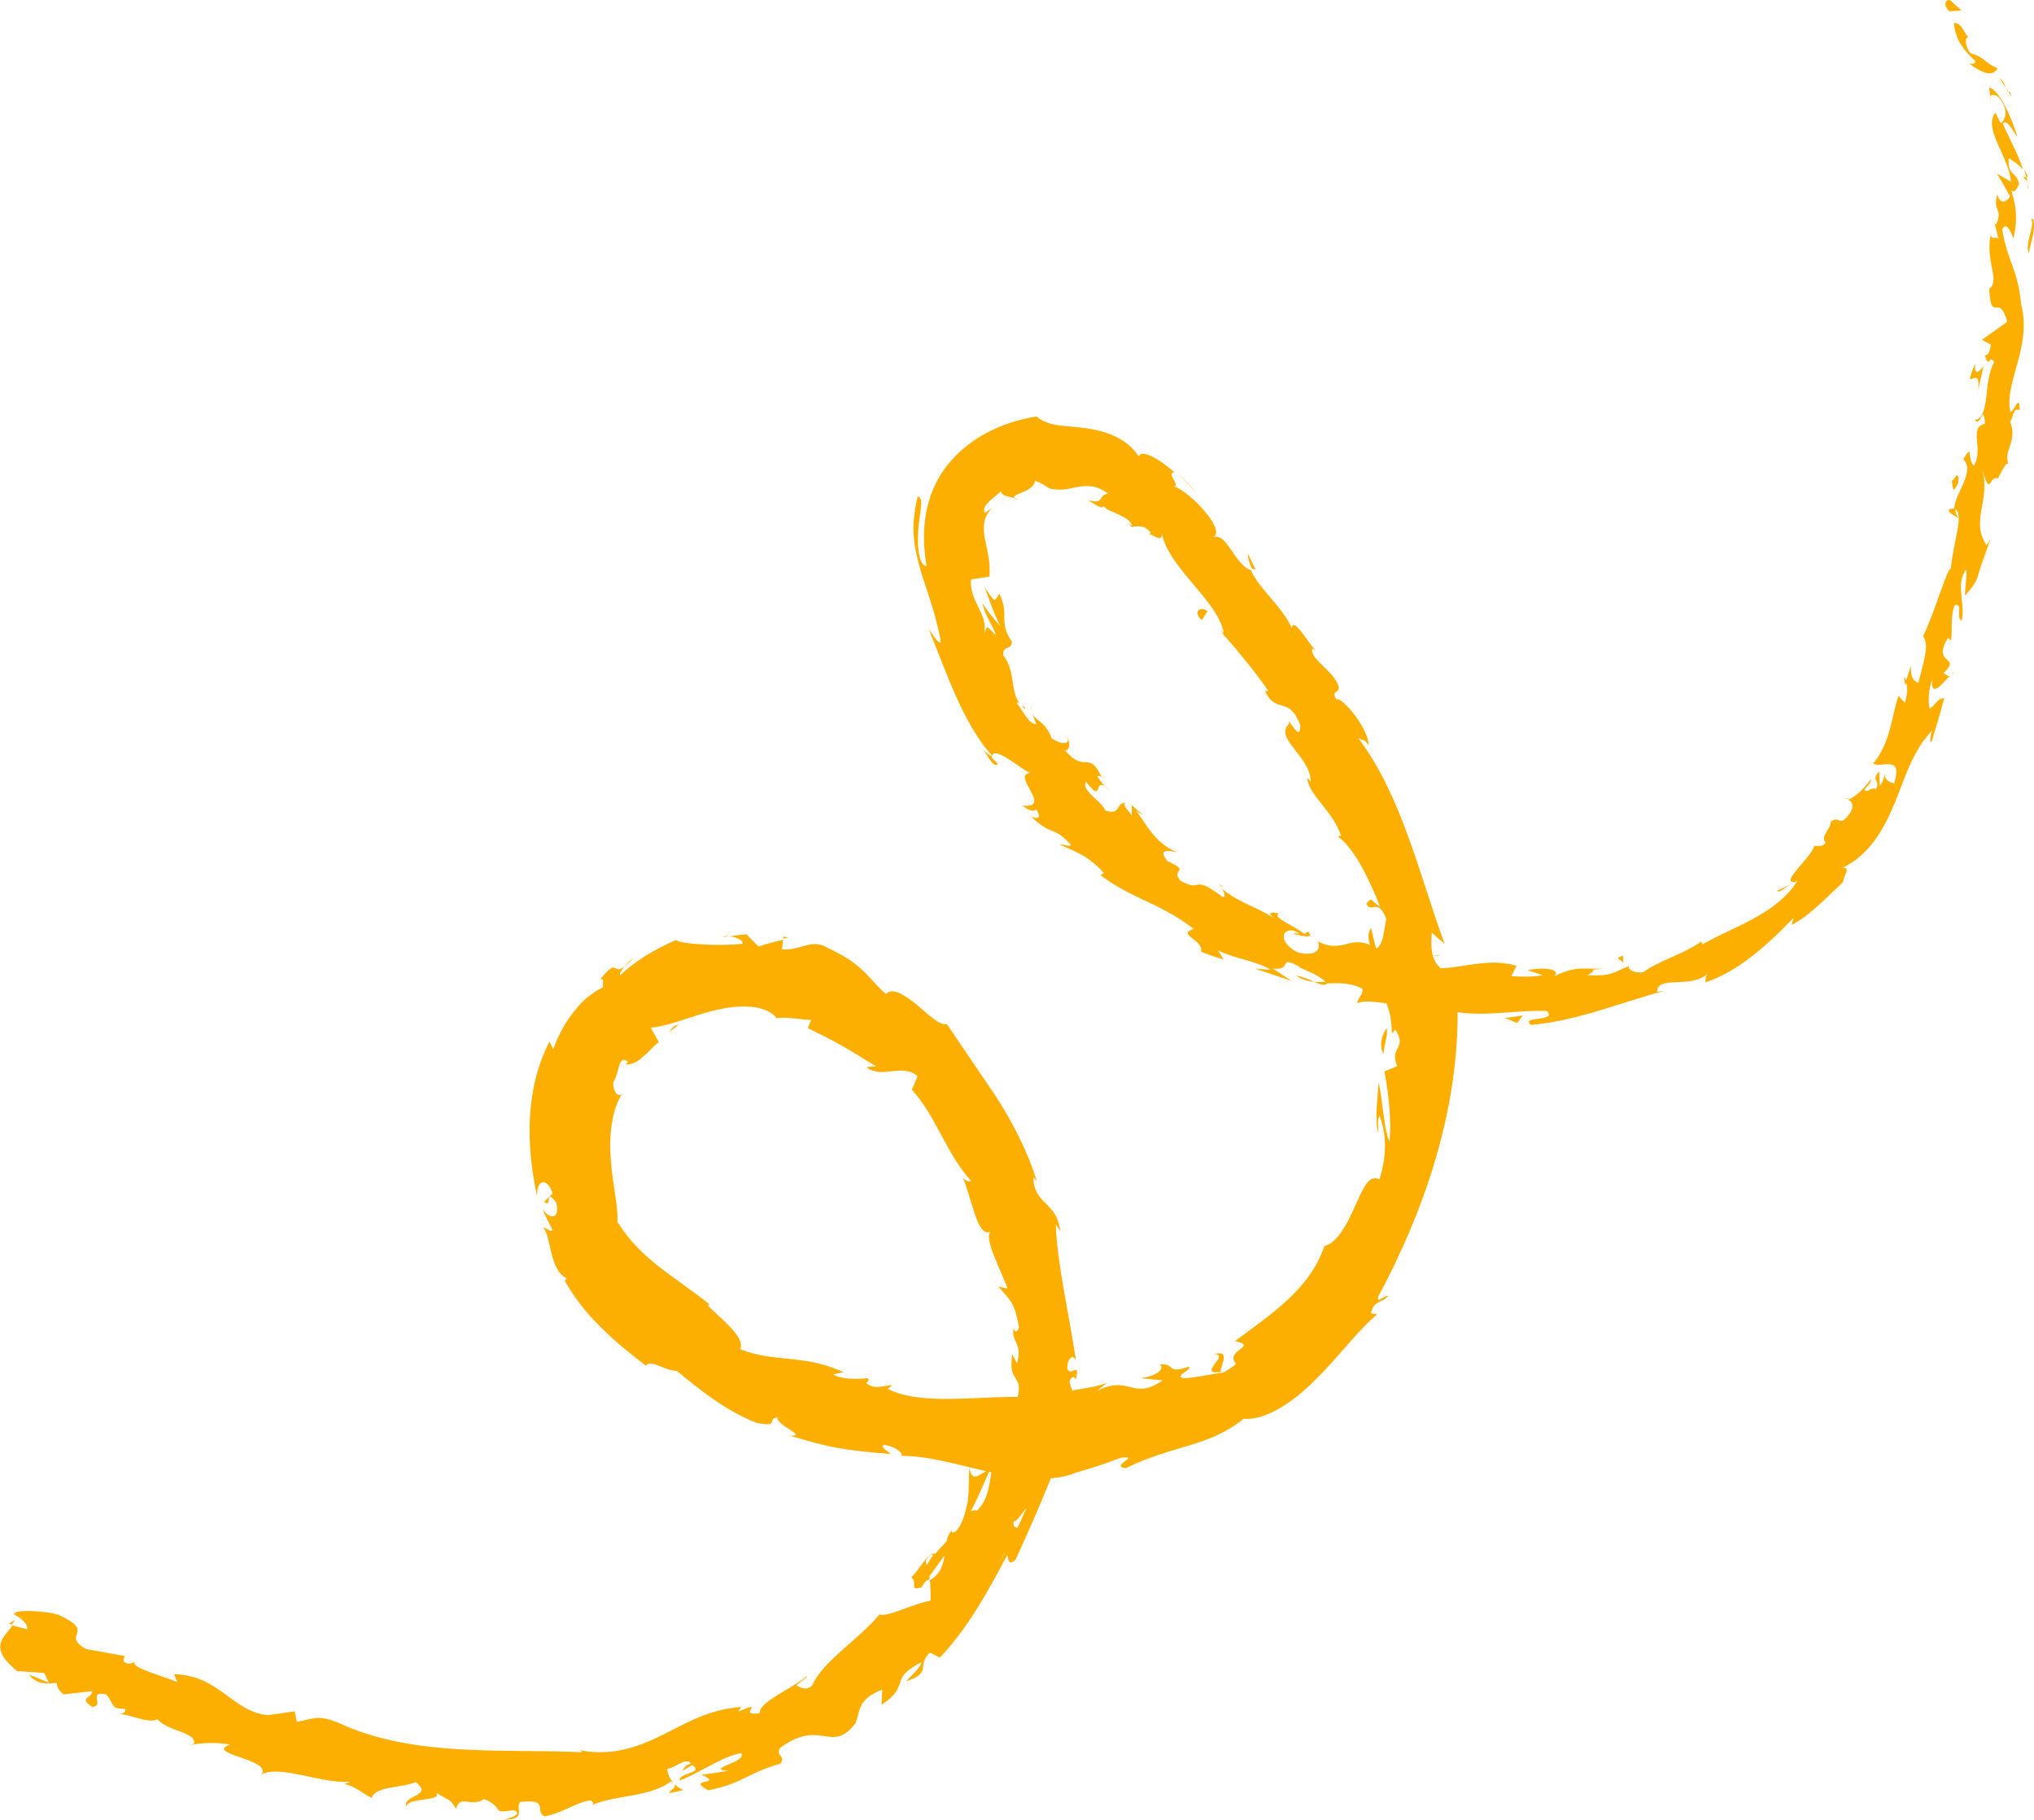<svg width="76" height="68" viewBox="0 0 76 68" fill="none" xmlns="http://www.w3.org/2000/svg">
<g clip-path="url(#clip0_514_4739)">
<path d="M72.857 3.30852e-07C72.706 -0.024 72.578 0.165 72.834 0.423L73.288 0.388L72.857 3.30852e-07Z" fill="#FCAF00"/>
<path d="M73.578 2.374C73.927 2.633 74.428 2.95 74.638 2.551C74.114 2.327 74.207 2.163 73.625 1.987C73.415 1.716 73.404 1.411 73.555 1.375C73.404 1.328 73.334 0.846 73.008 0.858C73.043 1.411 73.334 1.857 73.811 2.28C73.788 2.433 73.648 2.374 73.567 2.374H73.578Z" fill="#FCAF00"/>
<path d="M66.885 33.042L67.059 32.936C67.059 32.936 66.943 32.995 66.885 33.042Z" fill="#FCAF00"/>
<path d="M48.343 34.899C48.483 34.946 48.552 34.934 48.576 34.899C48.436 34.876 48.319 34.852 48.343 34.899Z" fill="#FCAF00"/>
<path d="M45.549 33.054C45.549 33.054 45.654 33.136 45.7 33.171C45.654 33.101 45.595 33.054 45.549 33.054Z" fill="#FCAF00"/>
<path d="M66.885 33.042C66.734 33.136 66.559 33.207 66.408 33.277C66.455 33.395 66.676 33.183 66.885 33.042Z" fill="#FCAF00"/>
<path d="M75.769 6.63C75.745 6.512 75.687 6.418 75.629 6.336C75.664 6.43 75.687 6.524 75.71 6.618C75.734 6.618 75.745 6.618 75.769 6.618V6.63Z" fill="#FCAF00"/>
<path d="M71.193 25.613L71.24 25.46C71.216 25.402 71.181 25.343 71.135 25.284L71.193 25.613Z" fill="#FCAF00"/>
<path d="M72.822 19.031C72.776 19.183 73.09 19.289 73.218 19.383C73.102 19.266 73.055 19.148 73.055 19.007C72.997 18.995 72.915 19.007 72.811 19.031H72.822Z" fill="#FCAF00"/>
<path d="M74.568 8.31L74.51 8.122C74.51 8.122 74.545 8.252 74.568 8.31Z" fill="#FCAF00"/>
<path d="M69.073 29.845C69.073 29.845 68.98 29.821 68.945 29.833C68.98 29.857 69.027 29.857 69.073 29.845Z" fill="#FCAF00"/>
<path d="M7.182 65.226C7.182 65.226 7.182 65.191 7.205 65.167C7.158 65.191 7.135 65.202 7.182 65.226Z" fill="#FCAF00"/>
<path d="M0.35 60.677L0.454 60.7C0.454 60.7 0.524 60.595 0.547 60.536L0.338 60.665L0.35 60.677Z" fill="#FCAF00"/>
<path d="M41.195 29.01C41.195 29.01 41.195 29.022 41.207 29.034C41.335 29.116 41.277 29.057 41.195 29.01Z" fill="#FCAF00"/>
<path d="M45.35 50.603C46.025 50.568 44.663 51.414 45.629 51.261C45.501 51.191 46.083 50.38 45.35 50.603Z" fill="#FCAF00"/>
<path d="M75.744 6.829L75.779 7.123C75.779 6.982 75.767 6.9 75.744 6.829Z" fill="#FCAF00"/>
<path d="M45.629 51.261L45.722 51.238C45.675 51.238 45.652 51.25 45.617 51.261H45.629Z" fill="#FCAF00"/>
<path d="M38.042 18.69C38.042 18.69 37.961 18.619 37.902 18.596C37.914 18.631 37.961 18.654 38.042 18.69Z" fill="#FCAF00"/>
<path d="M38.589 26.612L38.496 26.365C38.519 26.471 38.554 26.542 38.589 26.612Z" fill="#FCAF00"/>
<path d="M42.092 19.442C42.173 19.548 42.173 19.618 42.336 19.712C42.336 19.689 42.336 19.665 42.325 19.642C42.243 19.63 42.173 19.583 42.092 19.442Z" fill="#FCAF00"/>
<path d="M45.757 23.826C45.757 23.826 45.757 23.744 45.757 23.697C45.722 23.65 45.675 23.603 45.629 23.556L45.769 23.815L45.757 23.826Z" fill="#FCAF00"/>
<path d="M25.539 66.883C25.388 66.825 25.283 66.742 25.202 66.66C25.341 66.872 24.468 67.142 25.539 66.883Z" fill="#FCAF00"/>
<path d="M75.592 6.653C75.673 6.677 75.72 6.724 75.755 6.818C75.743 6.747 75.731 6.677 75.72 6.618C75.673 6.606 75.627 6.618 75.603 6.653H75.592Z" fill="#FCAF00"/>
<path d="M44.012 17.679C44.268 17.937 44.501 18.196 44.722 18.466C44.547 18.231 44.303 17.949 44.012 17.679Z" fill="#FCAF00"/>
<path d="M26.994 35.029L27.25 34.97C27.157 34.97 27.064 34.981 26.994 35.029Z" fill="#FCAF00"/>
<path d="M46.621 20.676C46.633 20.888 46.691 21.064 46.772 21.24C46.819 21.252 46.865 21.276 46.912 21.276L46.621 20.676Z" fill="#FCAF00"/>
<path d="M18.776 67.988C19.73 68.023 19.229 67.577 19.439 67.33C20.556 67.212 19.951 67.659 20.347 67.871C21.057 67.73 21.569 67.318 22.081 67.271C22.128 67.342 22.233 67.353 22.116 67.459C22.815 67.083 24.305 67.165 25.061 66.566C25.131 66.59 25.166 66.625 25.189 66.648C25.003 66.46 24.945 66.249 24.933 66.096C25.341 66.013 25.608 65.649 25.818 65.896C25.573 65.955 25.585 66.061 25.48 66.178L25.864 65.955C26.342 66.26 25.329 66.237 25.399 66.531C26.202 66.213 27.04 65.602 27.692 65.508C27.948 65.849 26.284 66.096 27.215 66.166C26.877 66.213 26.54 66.284 26.202 66.307C27.122 66.719 25.585 66.413 26.458 66.895C27.808 66.625 27.855 66.272 29.17 65.896C29.368 65.567 28.961 65.637 29.147 65.308C29.939 64.744 30.369 64.814 30.753 64.862C31.137 64.92 31.487 65.014 31.964 64.391C32.15 63.956 32.011 63.498 32.965 63.134L32.942 63.698C34.059 62.957 33.175 62.734 34.432 62.111C34.362 62.405 33.722 62.887 33.908 62.804C34.828 62.499 34.245 62.217 34.746 61.747L35.118 61.935C36.12 60.889 36.911 59.49 37.633 58.103C37.691 58.232 37.645 58.538 37.947 58.279C38.785 56.434 39.705 54.365 40.205 52.437C40.136 52.178 40.054 51.908 39.961 51.661C39.973 51.497 40.136 51.356 40.194 51.555C40.38 50.803 39.984 51.497 39.879 51.132C39.879 50.709 40.124 50.58 40.205 50.862C40.019 49.487 39.484 47.159 39.449 45.749L39.612 45.995C39.495 44.891 38.622 45.02 38.611 43.986L38.739 44.138C38.401 43.022 37.831 41.928 37.202 40.953C36.539 39.977 35.922 39.06 35.386 38.273C35.095 38.32 34.688 37.908 34.245 37.532C33.803 37.18 33.338 36.874 33.105 37.144C32.604 36.686 32.453 36.439 32.197 36.227C31.952 36.004 31.65 35.745 30.73 35.322C30.218 35.146 29.857 35.522 29.217 35.475L29.263 35.111C28.949 35.193 28.635 35.264 28.344 35.369L27.89 34.911C27.68 34.934 27.471 34.946 27.261 34.993C27.517 34.993 27.797 35.17 27.75 35.264C26.819 35.369 25.364 35.264 25.259 35.123C24.491 35.463 23.758 35.875 23.164 36.451C23.129 36.31 23.42 35.992 23.688 35.781C22.745 36.803 23.245 35.569 22.43 36.592C22.605 36.545 22.5 36.815 22.535 36.886C22.256 37.027 21.825 37.297 21.488 37.744C21.127 38.167 20.847 38.719 20.673 39.201L20.533 38.919C19.625 40.647 19.648 42.786 20.067 44.691C20.056 43.962 20.51 44.08 20.65 44.597L20.335 44.902C20.65 45.196 20.335 44.315 20.789 44.949C20.929 45.619 20.498 45.537 20.265 45.161C20.37 45.443 20.521 45.702 20.65 45.96C20.556 46.054 20.44 45.878 20.289 45.866C20.591 46.125 20.521 47.488 21.173 47.759L21.104 47.864C21.616 48.746 22.116 49.275 22.582 49.722C23.047 50.18 23.525 50.556 24.13 51.026C24.351 50.78 24.782 51.203 25.294 51.226C26.12 51.908 27.075 52.696 28.274 53.166C29.17 53.342 28.623 53.001 29.054 52.966C29.007 53.272 30.206 53.66 29.52 53.648C30.975 54.071 31.382 54.177 33.279 54.33C33.105 54.165 32.884 54.071 33.023 53.989C33.361 54.012 33.757 54.271 33.687 54.4H33.594C34.676 54.377 35.84 54.753 37.028 55.011C38.203 55.27 39.391 55.387 40.229 55.011L40.136 55.047C40.729 54.87 41.311 54.694 41.87 54.471C42.696 54.365 41.416 54.788 42.068 54.858C43.861 53.977 45.141 54.083 46.468 53.013C47.224 53.084 48.261 52.461 49.122 51.579C50.007 50.721 50.752 49.686 51.462 49.111L51.229 49.075C51.31 48.581 51.648 48.699 51.857 48.429C51.706 48.393 51.438 48.746 51.496 48.452C53.278 45.126 54.593 41.258 54.453 37.309C54.348 35.875 53.336 36.651 53.499 34.852L53.976 35.264C53.01 32.619 52.381 29.751 50.752 27.576C50.903 27.67 51.008 27.623 51.136 27.846C51.136 27.212 50.135 26.013 49.925 26.13C49.727 25.766 50.053 25.942 50.018 25.66C49.867 25.084 48.971 24.661 49.029 24.261C49.029 24.191 49.192 24.344 49.262 24.414C48.959 24.179 48.33 22.992 48.272 23.462C47.83 22.569 47.062 22.028 46.736 21.299C46.142 21.123 45.839 19.877 45.339 20.077C45.804 19.806 44.547 18.443 43.861 18.161C44.14 18.208 43.546 17.632 43.884 17.655C43.302 17.115 42.592 16.762 42.557 17.068C42.114 16.374 41.323 16.104 40.566 15.998C39.81 15.892 39.216 15.963 38.727 15.563C37.377 15.775 36.061 16.421 35.247 17.585C34.42 18.784 34.455 20.147 34.618 21.146C34.362 21.146 34.269 20.547 34.304 19.9C34.327 19.254 34.56 18.596 34.292 18.549C33.943 19.889 34.245 20.759 34.455 21.511C34.7 22.251 34.944 22.921 35.13 23.838C35.223 24.32 34.816 23.65 34.7 23.509C35.421 25.261 35.957 26.977 37.074 28.246C37.028 28.27 36.876 28.152 36.76 28.023C36.934 28.293 37.121 28.705 37.295 28.54L37.062 28.317C37.062 27.705 38.378 28.963 38.552 28.881C37.668 28.881 39.414 30.221 38.203 30.103C38.378 30.244 38.634 30.374 38.715 30.233C38.878 30.503 38.878 30.644 38.529 30.515C39.391 31.314 39.321 30.809 40.019 31.573C39.938 31.655 39.763 31.537 39.588 31.549C40.101 31.796 40.659 31.949 41.241 32.619C41.16 32.642 41.172 32.772 40.985 32.595C42.173 33.559 43.325 33.712 44.605 34.711C43.93 34.911 45.001 35.134 44.873 35.557C45.153 35.675 45.432 35.769 45.723 35.851L45.502 35.511C46.2 35.851 46.922 35.887 47.481 36.239L46.887 36.192L48.261 36.651L47.562 36.192C48.354 36.275 47.69 35.651 48.575 36.133C48.365 36.122 49.285 36.368 49.576 36.745C49.972 36.745 50.379 36.686 50.891 36.933C50.996 37.109 50.658 37.379 50.728 37.485C51.171 37.25 52.509 37.767 53.033 37.45C52.87 37.509 52.824 37.744 52.87 37.791L53.219 37.544C53.557 37.685 53.603 37.732 53.522 37.908C54.57 38.085 53.243 37.332 54.477 37.685C54.372 37.697 54.418 37.744 54.209 37.779C55.466 38.026 56.653 37.72 57.806 37.779C58.178 38.202 56.793 37.944 57.2 38.296C58.923 38.155 60.646 37.426 62.217 37.015L61.915 37.062C61.938 36.404 63.172 36.992 63.835 36.357C63.672 36.486 63.731 36.78 63.754 36.698C64.836 36.322 65.826 35.534 67.013 34.3L66.943 34.558C67.572 34.264 68.329 33.453 68.864 32.96C68.887 32.689 69.178 32.395 68.841 32.431C69.923 31.902 70.424 30.891 70.82 29.951C71.204 28.987 71.471 28.058 72.193 27.294C72.112 27.517 72.1 27.858 72.181 27.694C72.344 27.165 72.507 26.624 72.647 26.083C72.356 26.119 72.426 26.236 72.1 26.483C72.03 26.236 72.065 25.754 72.193 25.378C72.123 26.13 72.6 25.519 72.845 25.261C72.752 25.284 72.694 25.155 72.612 25.155C73.334 24.485 72.147 24.861 72.787 23.838L72.903 23.932C72.961 23.497 72.868 23.062 73.031 22.616C73.38 22.51 73.055 23.098 73.299 23.192C73.45 22.545 73.043 21.793 73.474 21.276C73.497 21.57 73.415 21.957 73.427 22.251C73.927 21.699 73.858 21.605 74.021 21.146L73.997 21.193L74.382 20.124L74.23 20.382C73.602 19.419 74.405 18.701 74.056 17.514C74.382 18.654 74.312 17.738 74.649 17.879C74.789 17.62 74.975 17.209 75.045 17.35C74.847 16.785 75.406 16.515 75.103 15.728C75.22 15.716 75.196 15.175 75.464 15.328C75.464 14.634 75.243 15.457 75.115 15.375C74.882 14.282 75.93 12.965 75.522 11.378C75.394 10.038 75.01 9.78 74.812 8.581C74.987 8.169 75.231 8.91 75.231 8.91C75.394 8.24 75.348 7.734 75.15 7.112C75.266 7.229 75.336 7.088 75.441 6.888C75.359 6.383 74.999 6.606 75.057 5.913C75.196 6.007 75.418 6.124 75.592 6.347C75.406 5.748 75.08 5.196 74.835 4.62C74.987 4.408 75.208 4.913 75.383 5.113C75.173 4.42 74.707 3.35 74.323 3.268L74.382 3.726C74.277 3.491 74.591 3.503 74.707 3.667C75.126 4.185 74.859 4.549 74.754 4.608L74.556 4.208C74.079 4.808 75.08 5.877 75.138 6.794C74.963 6.688 74.801 6.594 74.614 6.489C74.789 6.759 74.94 7.041 75.103 7.335C74.999 7.535 74.742 7.676 74.626 7.264C74.451 7.887 74.835 7.805 74.603 8.346C74.568 8.404 74.544 8.381 74.521 8.322C74.579 8.522 74.626 8.722 74.672 8.922C74.568 8.804 74.335 9.027 74.405 8.663C74.137 9.721 74.742 10.403 74.347 10.791L74.323 10.697C74.382 12.201 74.684 10.861 74.999 12.025L74.056 12.695L74.393 12.883C74.358 13.036 74.3 13.341 74.16 13.259C74.335 13.859 74.323 13.177 74.51 13.541C74.091 14.235 74.382 15.61 73.788 15.692C74.009 15.998 74.102 15.011 74.172 15.833C73.532 15.963 74.137 16.762 73.753 17.397C73.474 17.138 73.753 16.527 73.357 17.15C73.823 17.644 73.02 18.443 73.02 19.019C73.427 19.125 72.973 20.277 72.891 21.252C72.775 21.158 72.263 22.968 71.856 23.768L71.797 23.721C72.17 24.003 71.821 24.861 71.681 25.519C71.448 25.413 71.39 25.261 71.402 24.884L71.204 25.472C71.285 25.66 71.285 25.86 71.18 26.26L70.936 26.001C70.668 26.765 70.668 27.694 69.993 28.528C70.226 28.728 71.134 28.152 70.773 29.269C70.61 29.233 70.354 29.128 70.435 28.834C70.412 28.928 70.389 29.21 70.237 29.351L70.214 28.822C69.877 29.186 70.296 29.163 70.086 29.492C69.888 29.375 69.795 29.657 69.667 29.516C69.702 29.422 69.923 29.281 69.912 29.104C69.667 29.469 69.26 29.833 69.039 29.88C69.167 29.915 69.295 30.056 69.155 30.338C68.689 31.009 68.759 30.409 68.398 30.715C68.422 30.973 67.979 31.267 68.224 31.49C68.072 31.667 67.921 31.596 67.793 31.608C67.665 32.055 66.478 33.007 67.071 32.96L67.165 32.901C67.165 32.901 67.141 32.936 67.13 32.96C66.326 34.182 64.778 34.617 63.614 35.287L63.568 35.181C62.892 35.663 61.915 35.922 61.414 36.322C61.17 36.38 60.809 36.263 60.867 36.098C60.285 36.322 60.239 36.486 59.307 36.439C59.889 36.133 59.063 36.298 59.913 36.192C59.098 36.227 58.911 36.075 58.085 36.474C58.353 36.145 57.456 36.157 57.084 36.251C57.27 36.322 57.468 36.38 57.654 36.439C57.224 36.51 56.851 36.498 56.467 36.474L56.665 36.086C55.85 35.851 55.128 36.028 54.43 36.122C53.731 36.227 53.056 36.239 52.521 35.734C52.044 35.922 53.359 36.075 52.928 36.322C52.556 36.227 52.195 36.004 51.916 35.804C51.636 35.581 51.427 35.381 51.31 35.358C50.379 34.911 50.239 35.651 49.238 35.181C49.331 35.346 49.331 35.769 48.505 35.593C47.795 35.252 47.842 34.699 48.33 34.77C48.505 34.829 48.575 34.899 48.54 34.946C48.784 34.993 49.099 35.052 48.877 34.805L48.738 34.899C48.435 34.629 47.469 34.253 47.795 34.135C47.236 34.006 47.481 34.253 47.842 34.476C47.05 33.877 46.456 33.841 45.665 33.218C45.758 33.359 45.816 33.583 45.665 33.5C44.477 32.619 44.978 33.395 44.093 32.901C43.732 32.407 44.536 32.607 43.616 32.172C43.22 31.678 43.732 31.796 43.989 31.843C43.115 31.514 42.778 30.679 42.452 30.303L42.871 30.526C42.627 30.397 42.452 30.244 42.289 30.08V30.468C42.126 30.244 41.951 30.092 42.045 30.009C41.707 29.951 41.882 30.503 41.3 30.28C41.137 29.904 40.392 29.551 40.578 29.21C41.3 30.139 40.764 28.869 41.474 29.527C41.311 29.422 41.16 29.257 41.009 29.022C41.009 28.963 41.09 28.998 41.16 29.034C40.683 27.999 40.531 28.928 39.798 28.035C40.042 28.035 39.949 27.588 39.821 27.459C40.077 27.835 39.67 27.846 39.297 27.588C39.018 26.883 38.727 27 38.564 26.636C38.622 26.777 38.657 26.93 38.727 27.059C38.459 27.059 38.308 26.695 37.994 26.271C38.11 26.154 38.32 26.636 38.296 26.436C37.668 26.107 38.017 25.108 37.481 24.485C37.47 24.085 37.819 24.308 37.807 23.968C37.284 23.227 37.738 23.004 37.342 22.181C37.132 22.498 37.214 22.545 36.795 21.957C36.981 22.439 37.132 22.933 37.377 23.392C37.132 23.133 36.911 22.851 36.713 22.545C36.795 23.015 37.156 23.45 37.202 23.732C36.83 23.356 36.911 23.368 36.772 23.662C36.934 22.933 36.201 22.463 36.283 21.652L36.969 21.546C37.016 20.994 36.888 20.594 36.806 20.171C36.725 19.759 36.713 19.301 37.074 18.984C36.993 19.042 36.888 19.089 36.806 19.172C36.632 18.901 37.132 18.619 37.388 18.361C37.481 18.584 37.703 18.525 37.889 18.619C37.796 18.431 38.599 18.408 38.681 17.961C38.878 18.043 39.053 18.137 39.216 18.255C39.67 18.349 39.938 18.255 40.264 18.196C40.59 18.137 40.962 18.114 41.404 18.443C40.997 18.502 41.311 18.854 40.648 18.69C40.939 18.843 41.148 19.042 41.253 18.913C41.323 19.125 42.219 19.254 42.312 19.665C42.487 19.701 42.696 19.56 42.987 19.889C42.987 19.959 42.906 19.971 42.906 19.971C42.987 19.889 43.476 20.359 43.407 19.912C43.663 21.264 45.606 22.51 45.735 23.732C46.305 24.379 46.957 25.178 47.388 25.813C47.306 25.813 47.294 25.872 47.236 25.742C47.644 26.753 48.156 25.93 48.587 27.106C48.587 27.835 48.086 26.648 48.156 27.059C47.597 27.588 48.982 28.27 48.971 29.21L48.843 29.057C48.889 29.715 49.785 30.268 50.111 31.232C50.111 31.232 50.03 31.208 50.007 31.267C50.647 31.749 51.206 32.96 51.566 33.877C51.206 33.665 51.299 33.489 51.054 33.759C51.206 34.17 51.485 33.5 51.799 34.335C51.718 34.652 51.706 35.311 51.415 35.452L51.229 34.664C50.914 35.17 51.473 35.687 51.462 36.122L51.275 36.098C51.52 37.285 51.974 37.262 52.009 38.614L52.137 38.473C52.602 39.213 51.892 39.096 52.207 39.836L51.729 40.036C51.822 40.518 52.02 41.764 51.916 42.657C51.683 42.093 51.671 41.07 51.508 40.447C51.485 40.917 51.345 42.023 51.508 42.316C51.508 42.117 51.438 41.87 51.543 41.693C51.799 42.316 51.834 43.151 51.543 44.068C51.136 43.856 50.926 44.432 50.623 45.079C50.344 45.737 49.948 46.454 49.483 46.56C48.959 48.135 47.562 49.063 46.142 50.11C47.062 50.309 45.723 50.439 46.188 50.968C45.828 51.238 45.676 51.32 45.618 51.297C45.141 51.367 44.699 51.473 44.221 51.497C43.849 51.426 44.536 51.191 44.431 51.062C43.546 51.367 43.954 50.932 43.337 50.979C43.546 51.179 43.15 51.426 42.627 51.497L43.441 51.579C42.871 51.979 42.545 51.908 42.231 51.826C41.916 51.755 41.614 51.661 40.997 51.967L41.369 51.661C40.741 51.955 38.913 51.979 38.215 52.531C38.087 52.449 37.924 52.261 38.238 52.202C36.608 52.143 34.42 52.543 33.175 51.896L33.338 51.755C33.023 51.755 32.721 51.955 32.371 51.685C32.406 51.614 32.534 51.544 32.395 51.497C32.22 51.52 31.498 51.579 31.126 51.356L31.522 51.273C30.02 50.58 28.972 50.932 27.657 50.415C27.878 49.968 26.866 49.216 26.447 48.781L26.505 48.734C25.143 47.641 23.967 47.089 23.071 45.655C23.106 45.079 22.884 44.256 22.826 43.351C22.745 42.457 22.85 41.482 23.245 40.87C23.082 41.047 22.873 40.718 22.919 40.424C23.141 40.154 23.082 39.366 23.455 39.672L23.385 39.777C23.641 39.777 23.851 39.66 24.025 39.483C24.235 39.331 24.398 39.084 24.619 38.943L24.316 38.402C25.166 38.308 25.934 37.908 26.854 37.72C27.75 37.509 28.681 37.579 29.019 38.049C29.426 37.979 29.892 38.108 30.311 38.108L30.183 38.414C31.149 38.884 31.615 39.143 32.732 39.848C32.616 39.848 32.499 39.848 32.383 39.883C32.942 40.33 33.722 39.707 34.28 40.212C34.222 40.377 34.141 40.553 34.071 40.718C34.979 41.705 35.351 43.104 36.294 44.138C36.213 44.138 36.085 44.162 35.968 43.974C36.096 44.268 36.259 44.867 36.422 45.349C36.574 45.831 36.783 46.195 37.074 45.995C36.667 46.125 37.377 47.383 37.645 48.147L37.307 48.076C37.807 48.652 37.901 48.675 38.075 49.592C38.029 49.816 37.819 49.792 37.901 49.498C37.714 50.215 38.227 50.063 38.005 50.944L37.819 50.603C37.738 51.344 37.854 51.285 38.064 51.72C38.122 52.214 37.773 53.13 37.447 53.154C37.598 53.283 37.738 53.742 37.551 54.153C37.423 54.177 37.412 54.012 37.388 53.918C36.841 55.023 37.156 55.81 36.504 56.445C36.399 56.41 36.329 56.445 36.271 56.481C36.713 55.623 36.981 54.882 36.981 54.964C36.713 54.882 36.364 55.552 36.213 54.847C36.201 55.164 36.213 55.611 36.166 56.057C36.085 56.492 35.968 56.962 35.701 57.233C35.654 57.245 35.607 57.268 35.561 57.256V57.174C35.456 57.303 35.398 57.444 35.363 57.597C35.2 57.774 35.095 57.879 34.944 58.056C34.676 57.973 34.339 58.679 34.048 58.937C34.315 59.125 33.931 59.478 34.455 59.302C34.397 59.337 34.478 59.219 34.641 59.02C34.676 58.972 34.711 58.914 34.723 58.867V58.902C34.874 58.69 35.072 58.42 35.293 58.114C35.247 58.455 35.154 58.808 34.746 59.043C34.769 59.325 34.781 59.642 34.769 59.807C34.083 59.936 33.14 60.442 32.86 60.324C32.104 61.253 30.73 62.076 30.346 62.981C30.067 63.216 29.904 63.016 29.752 62.981C29.904 62.828 30.113 62.734 30.171 62.605C29.648 63.087 28.379 63.557 28.379 64.015C27.483 64.144 28.693 63.474 27.587 63.956L27.692 63.78C26.481 63.874 25.667 64.368 24.735 64.838C23.816 65.285 22.78 65.684 21.43 65.344C21.616 65.379 21.709 65.402 21.755 65.473C18.764 65.332 15.423 65.684 12.606 64.356C11.803 64.039 11.652 64.262 11.093 64.333L11.011 63.945L10.034 64.086C8.707 63.992 8.206 62.593 6.506 62.558L6.623 62.852C6.087 62.616 4.854 62.311 5.04 62.099C4.97 62.123 4.772 62.252 4.609 62.052L4.656 61.876L3.212 61.617C2.234 61.053 3.655 61.006 2.176 60.336C1.594 60.16 0.384 60.136 0.547 60.336C0.768 60.442 1.07 60.7 1.012 60.877L0.465 60.736C0.151 61.194 -0.466 61.535 0.64 62.44L1.652 62.511L1.827 62.875L1.082 62.569C1.408 62.981 1.757 62.898 2.118 62.887C2.13 63.051 2.223 63.192 2.374 63.31L3.445 63.192C3.468 63.439 2.898 63.428 3.445 63.78C3.946 63.721 3.236 63.181 3.969 63.31C4.306 63.71 4.097 63.851 4.679 63.851C4.702 64.015 4.563 64.05 4.341 64.027C4.854 64.039 5.552 64.427 5.89 64.239C6.227 64.697 7.438 64.721 7.228 65.191C7.414 65.132 8.159 65.085 8.59 65.191C7.624 65.531 10.162 65.731 9.777 66.296C10.511 65.943 11.966 66.648 13.083 66.578C13.014 66.613 12.885 66.672 12.792 66.625C13.374 66.789 13.514 67.001 13.886 67.177C14.05 66.731 14.992 66.813 15.539 66.59C16.215 67.13 15.016 67.06 15.179 67.518C15.202 67.142 16.529 67.33 16.308 66.989C16.843 67.33 16.785 67.177 17.041 67.589C17.192 67.024 17.588 67.553 18.089 67.224C18.904 67.553 18.275 67.788 19.195 67.636C19.637 67.812 18.799 68 18.799 68L18.776 67.988ZM37.54 58.032C37.447 58.197 37.365 58.349 37.307 58.432C37.353 58.349 37.423 58.232 37.528 58.032H37.54ZM38.355 56.351C38.25 56.551 38.157 56.821 38.017 57.08C37.889 57.08 37.819 56.974 37.901 56.81C37.935 56.939 38.168 56.563 38.355 56.34V56.351ZM34.583 58.338C34.7 58.103 34.804 58.079 34.874 58.091C34.804 58.185 34.734 58.303 34.641 58.467C34.641 58.479 34.641 58.502 34.653 58.514C34.618 58.455 34.595 58.397 34.583 58.326V58.338Z" fill="#FCAF00"/>
<path d="M34.63 58.984C34.63 58.984 34.607 59.043 34.572 59.078C34.63 59.055 34.677 59.031 34.735 59.008C34.735 58.961 34.724 58.914 34.712 58.867C34.689 58.902 34.654 58.949 34.63 58.984Z" fill="#FCAF00"/>
<path d="M67.096 32.913L67.061 32.936C67.061 32.936 67.119 32.913 67.142 32.913C67.119 32.913 67.107 32.913 67.084 32.913H67.096Z" fill="#FCAF00"/>
<path d="M29.275 34.993L29.264 35.075L29.45 35.04L29.275 34.993Z" fill="#FCAF00"/>
<path d="M72.902 25.213C72.902 25.213 72.972 25.178 73.019 25.119C72.996 25.119 72.949 25.166 72.902 25.213Z" fill="#FCAF00"/>
<path d="M74.066 21.111L74.299 20.547C74.183 20.794 74.113 20.97 74.066 21.111Z" fill="#FCAF00"/>
<path d="M74.823 17.937C74.823 17.937 74.73 17.867 74.695 17.855L74.823 17.937Z" fill="#FCAF00"/>
<path d="M36.818 27.952C36.818 27.952 36.771 27.87 36.736 27.846C36.527 27.611 36.655 27.776 36.818 27.952Z" fill="#FCAF00"/>
<path d="M49.621 36.686C49.447 36.686 49.272 36.698 49.098 36.686C49.354 36.792 49.552 36.874 49.621 36.686Z" fill="#FCAF00"/>
<path d="M43.932 17.596L44.013 17.679L43.932 17.596Z" fill="#FCAF00"/>
<path d="M48.424 36.451C48.657 36.615 48.889 36.662 49.111 36.686C48.901 36.592 48.657 36.486 48.424 36.451Z" fill="#FCAF00"/>
<path d="M75.15 3.609L75.115 3.444C75.115 3.444 75.08 3.444 75.057 3.444L75.15 3.609Z" fill="#FCAF00"/>
<path d="M75.058 3.444L74.953 3.28C74.988 3.362 75.011 3.432 75.058 3.444Z" fill="#FCAF00"/>
<path d="M74.731 2.95L74.952 3.291C74.905 3.162 74.847 2.997 74.731 2.95Z" fill="#FCAF00"/>
<path d="M75.768 8.099L75.884 8.146C75.884 8.146 75.814 8.099 75.768 8.099Z" fill="#FCAF00"/>
<path d="M75.814 9.451C75.837 9.133 76.082 8.64 75.977 8.193L75.884 8.158C76.082 8.369 75.616 9.157 75.814 9.462V9.451Z" fill="#FCAF00"/>
<path d="M73.87 14.752L74.114 13.694C73.963 13.87 73.765 14.082 73.8 13.6C73.241 14.893 74.126 13.365 73.881 14.752H73.87Z" fill="#FCAF00"/>
<path d="M73.172 18.032C73.207 17.444 72.986 18.008 72.928 17.961C72.974 18.337 72.986 18.431 73.172 18.032Z" fill="#FCAF00"/>
<path d="M60.647 36.016V35.71C60.228 35.84 60.647 35.828 60.647 36.016Z" fill="#FCAF00"/>
<path d="M56.234 38.038L56.688 38.226L56.898 37.944C56.677 37.979 56.456 38.002 56.234 38.038Z" fill="#FCAF00"/>
<path d="M53.684 35.71L53.87 35.687C53.637 35.687 53.393 35.699 53.16 35.687C53.335 35.687 53.509 35.71 53.684 35.699V35.71Z" fill="#FCAF00"/>
<path d="M44.909 23.168L45.118 22.839C44.886 22.639 44.525 22.839 44.909 23.168Z" fill="#FCAF00"/>
<path d="M51.811 38.426C51.648 38.614 51.508 39.084 51.694 39.378C51.718 39.002 51.88 38.625 51.811 38.426Z" fill="#FCAF00"/>
<path d="M25.167 38.355C25.109 38.437 25.05 38.496 24.992 38.578L25.376 38.273L25.155 38.355H25.167Z" fill="#FCAF00"/>
</g>
<defs>
<clipPath id="clip0_514_4739">
<rect width="76" height="68" fill="white"/>
</clipPath>
</defs>
</svg>
